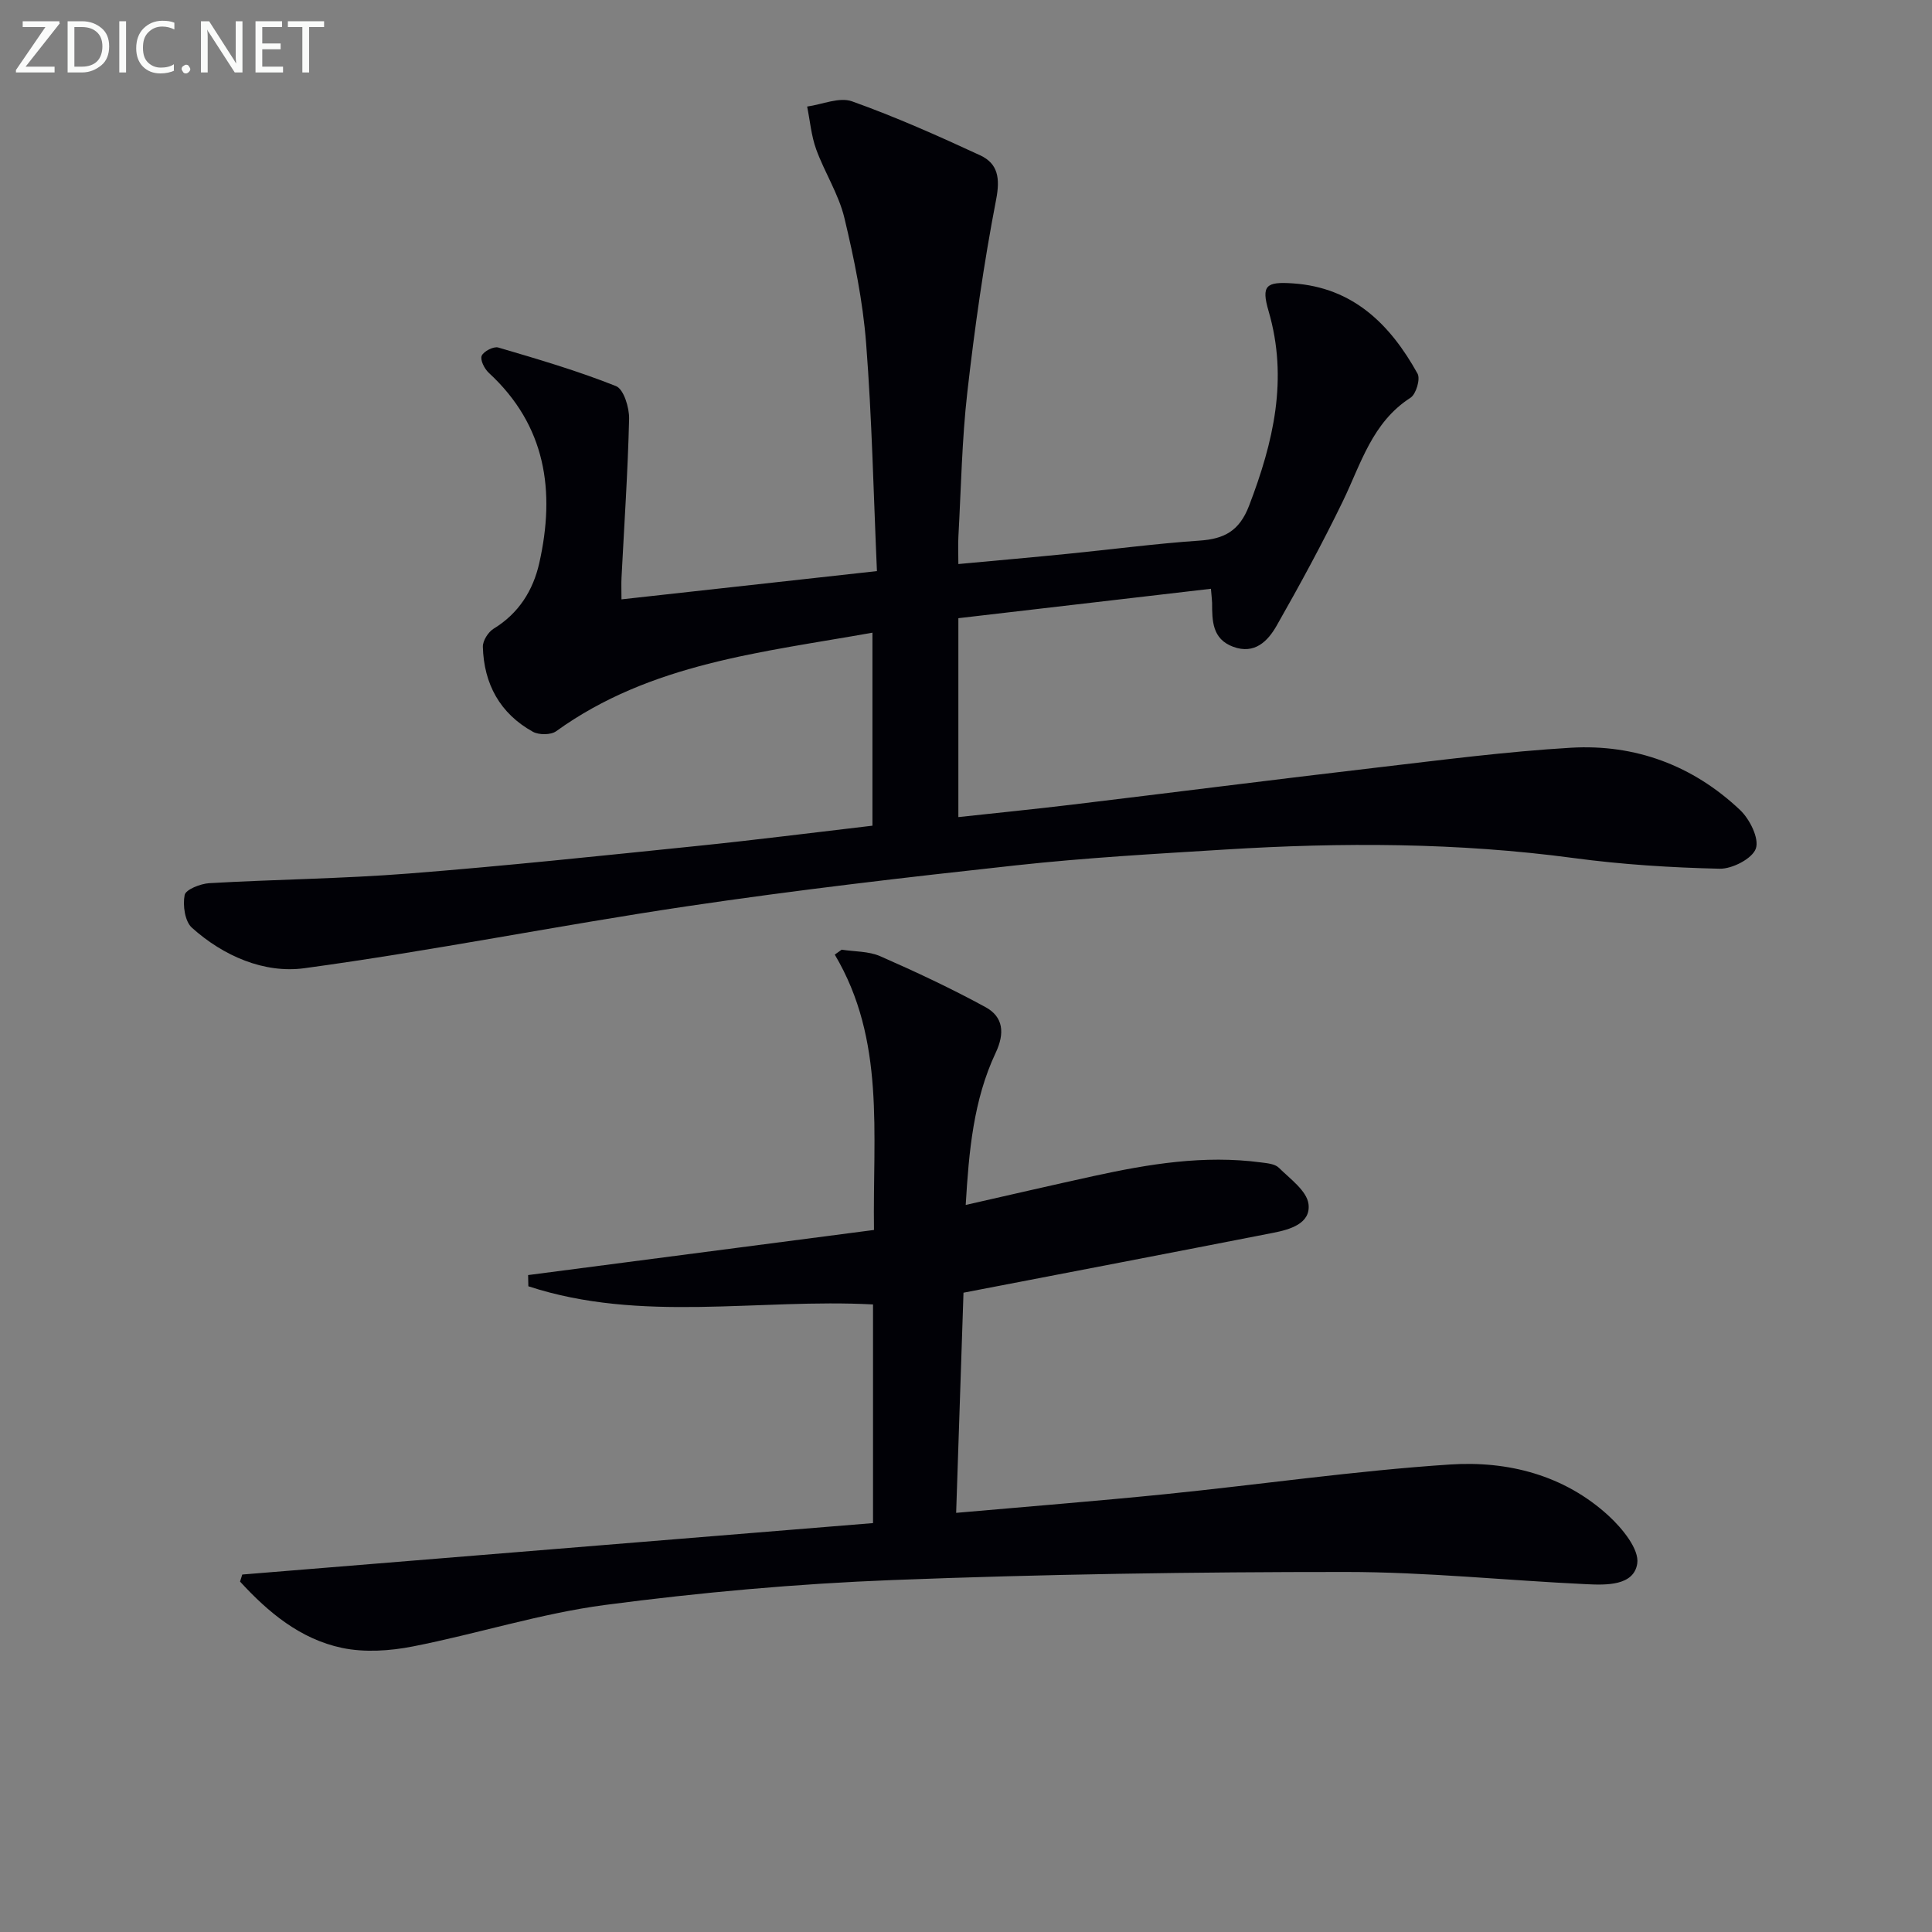 <svg enable-background="new 0 0 400 400" viewBox="0 0 400 400" xmlns="http://www.w3.org/2000/svg"><rect x="0" y="0" width="400" height="400" fill="#808080" stroke="none"/><path d="m250.71 121.9c-17.72 2.06-34.96 4.07-52.29 6.09v41.18c8.01-.87 15.71-1.64 23.39-2.56 21.1-2.54 42.19-5.23 63.3-7.7 13.36-1.56 26.73-3.31 40.14-4.1 13.32-.78 25.26 3.67 35.01 12.89 2 1.89 4 5.89 3.27 7.98-.72 2.08-4.89 4.24-7.49 4.18-10.09-.23-20.22-.87-30.22-2.21-24.03-3.22-48.1-3.26-72.21-1.76-14.43.89-28.89 1.7-43.26 3.27-22.78 2.48-45.56 5.12-68.22 8.49-26.43 3.93-52.66 9.22-79.13 12.81-8.28 1.12-16.74-2.51-23.27-8.39-1.46-1.31-1.92-4.64-1.5-6.77.23-1.14 3.28-2.34 5.11-2.45 13.78-.79 27.6-.92 41.34-2 19.87-1.56 39.69-3.66 59.52-5.69 12.06-1.23 24.08-2.77 36.43-4.21 0-13.31 0-26.38 0-39.96-22.83 4.08-45.94 6.31-65.48 20.4-1.11.8-3.58.8-4.83.11-6.81-3.78-10.14-9.9-10.35-17.59-.03-1.26 1.11-3.06 2.24-3.75 5.2-3.18 8.16-7.92 9.44-13.58 3.35-14.87 1.41-28.46-10.46-39.4-.9-.83-1.82-2.68-1.46-3.52.4-.93 2.47-1.99 3.43-1.71 8.21 2.41 16.45 4.83 24.38 7.99 1.59.63 2.76 4.45 2.71 6.76-.26 10.96-1.01 21.91-1.57 32.87-.07 1.28-.01 2.57-.01 4.52 17.56-1.94 34.8-3.85 52.89-5.85-.71-15.99-1.03-31.62-2.24-47.18-.68-8.72-2.46-17.43-4.5-25.95-1.18-4.91-4.09-9.39-5.84-14.2-1.02-2.81-1.27-5.89-1.87-8.85 3.12-.43 6.66-2.02 9.29-1.08 9.02 3.22 17.82 7.14 26.52 11.17 3.72 1.73 4.17 4.75 3.32 9.16-2.55 13.18-4.44 26.51-5.96 39.85-1.13 9.9-1.3 19.9-1.85 29.86-.1 1.79-.01 3.58-.01 5.76 7.85-.73 15.25-1.38 22.65-2.12 9.09-.9 18.15-2.11 27.26-2.73 5.16-.35 8.27-2 10.28-7.23 5.03-13.15 8.14-26.22 4.04-40.28-1.56-5.33-.53-6.13 5.02-5.75 12.49.84 20.17 8.51 25.82 18.69.62 1.11-.31 4.25-1.46 4.99-7.92 5.09-10.23 13.6-13.97 21.35-4.25 8.77-8.92 17.36-13.74 25.83-1.82 3.2-4.55 6.02-9 4.38-4.36-1.61-4.36-5.38-4.37-9.13-.02-.64-.11-1.29-.24-2.88z" fill="#010106"/><path d="m50.16 325.99c43.47-3.54 86.94-7.09 130.59-10.65 0-15.52 0-30.31 0-45.27-23.75-1.26-48.03 3.89-71.36-3.76-.02-.77-.04-1.55-.05-2.32 23.8-3.1 47.61-6.21 71.61-9.34-.29-20.05 2.39-39.29-8.12-57.01.48-.34.95-.68 1.43-1.02 2.67.42 5.57.3 7.97 1.35 7.39 3.24 14.72 6.68 21.8 10.54 3.73 2.03 4.02 5.42 2.11 9.47-4.6 9.78-5.54 20.35-6.2 31.49 9.18-2.08 17.84-4.09 26.52-5.99 11.39-2.49 22.84-4.37 34.56-2.82 1.29.17 2.92.29 3.74 1.1 2.34 2.31 5.8 4.78 6.15 7.52.51 4.04-3.83 5.28-7.3 5.96-21 4.11-42.02 8.14-64.13 12.4-.49 14.5-1 29.85-1.52 45.58 14.96-1.32 29.16-2.44 43.32-3.87 19.65-1.99 39.23-4.84 58.92-6.14 11.93-.79 23.63 2.16 32.84 10.61 2.82 2.59 6.41 6.96 5.93 9.93-.73 4.58-6.4 4.44-10.52 4.24-16.6-.78-33.19-2.53-49.79-2.53-31.28-.01-62.59.46-93.85 1.67-19.89.77-39.81 2.56-59.55 5.16-13.4 1.77-26.47 5.98-39.79 8.59-4.75.93-9.98 1.28-14.66.3-8.66-1.83-15.28-7.37-21.11-13.73.16-.47.31-.96.46-1.46z" fill="#010106"/><g fill="#fafbfa"><path d="m12.4 4.8-7.1 9h6v1.2h-8v-.5l6.1-8.9h-4.7v-1.2h7.6v.4z"/><path d="m14 14v-9.6h3c1.6 0 2.9.5 4 1.4s1.6 2.2 1.6 3.8-.5 3-1.6 3.9-2.4 1.5-4 1.5h-3zm1.4-8.4v8.2h1.6c1.3 0 2.4-.4 3.1-1.1s1.1-1.8 1.1-3.1-.4-2.3-1.2-3-1.8-1-3.1-1z"/><path d="m26.1 4.4v10.6h-1.4v-10.6z"/><path d="m36.1 14.6c-.8.4-1.8.6-2.9.6-1.5 0-2.7-.5-3.6-1.4s-1.4-2.2-1.4-3.8c0-1.7.5-3.1 1.5-4.1s2.3-1.6 3.9-1.6c1 0 1.8.1 2.5.4v1.4c-.8-.4-1.6-.6-2.5-.6-1.2 0-2.1.4-2.9 1.2s-1.1 1.8-1.1 3.2c0 1.3.3 2.3 1 3s1.6 1.1 2.7 1.1c1 0 2-.2 2.7-.7v1.3z"/><path d="m37.6 14.3c0-.2.1-.5.3-.6s.4-.3.6-.3c.3 0 .5.1.6.3s.3.4.3.6-.1.4-.3.6-.4.3-.6.3c-.3 0-.5-.1-.6-.3s-.3-.4-.3-.6z"/><path d="m50.2 15h-1.6l-5.3-8.2c-.2-.2-.3-.5-.4-.7 0 .2.1.7.1 1.5v7.4h-1.4v-10.6h1.7l5.2 8.1c.2.4.4.6.4.7 0-.3-.1-.8-.1-1.5v-7.3h1.4z"/><path d="m58.6 15h-5.7v-10.6h5.5v1.2h-4.1v3.4h3.8v1.2h-3.8v3.6h4.3z"/><path d="m67.1 5.6h-3.1v9.4h-1.4v-9.4h-3v-1.2h7.5z"/></g></svg>
